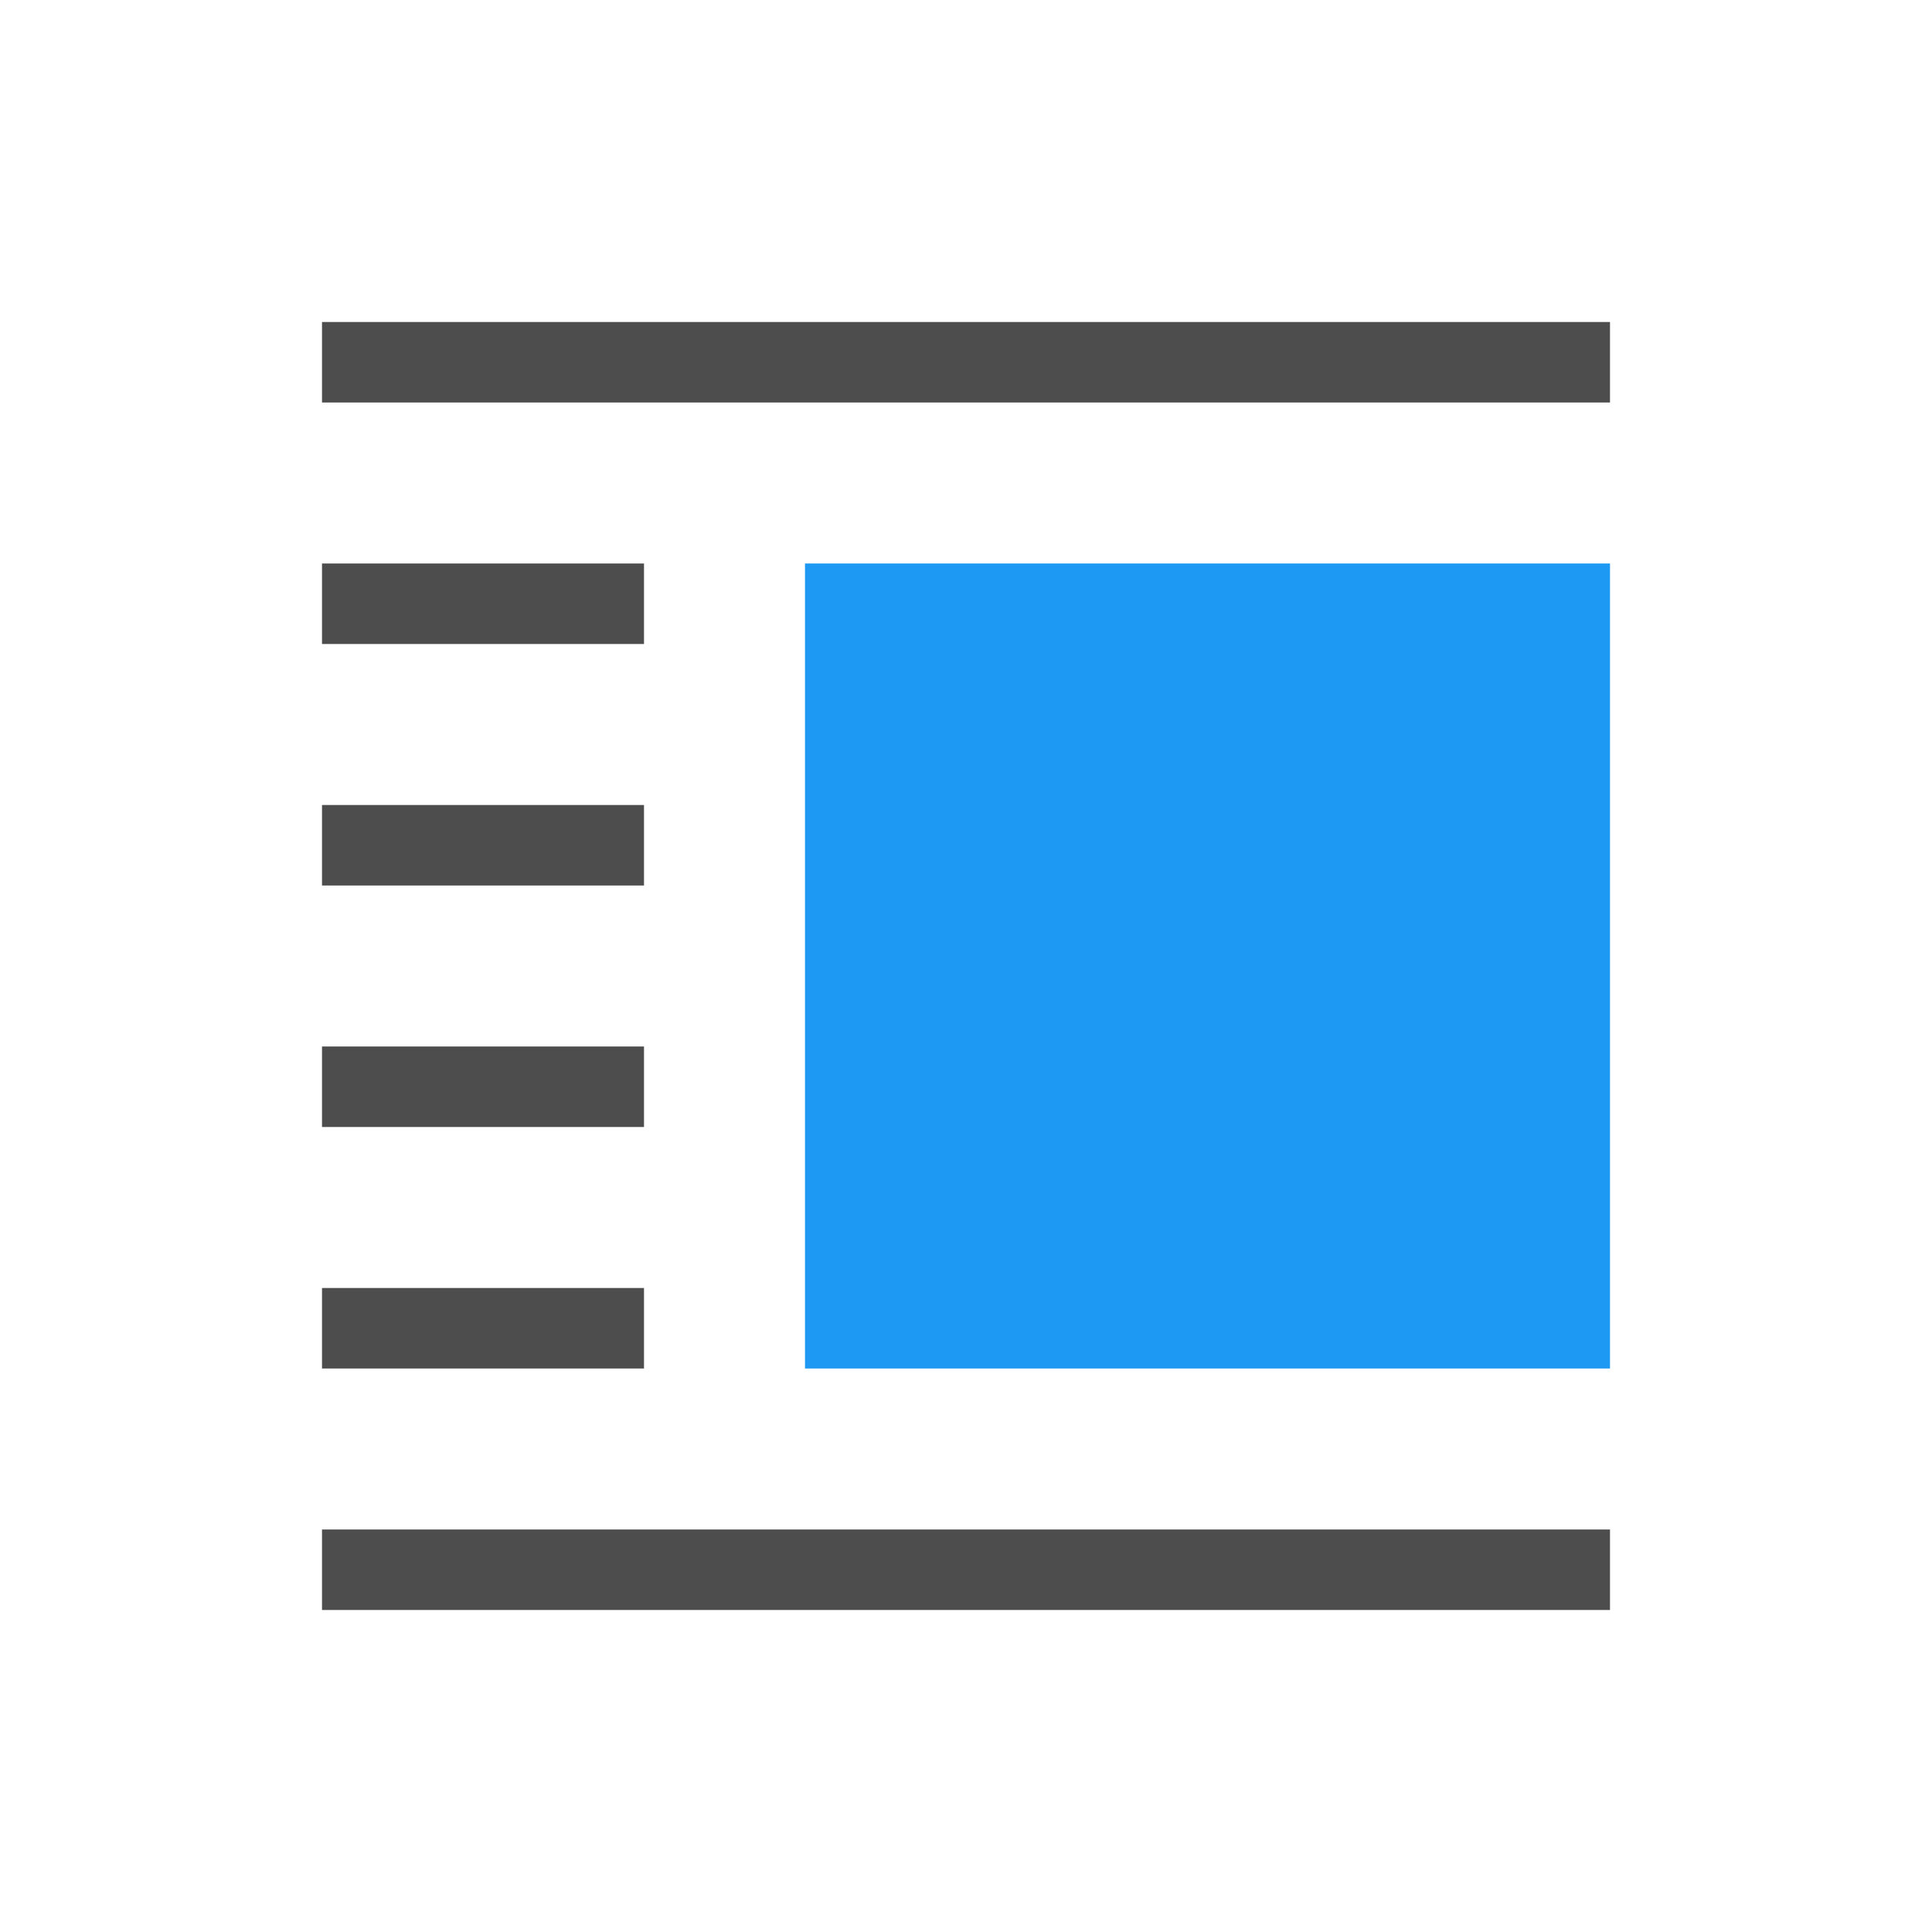 <svg xmlns="http://www.w3.org/2000/svg" viewBox="0 0 24 24">
 <path 
     style="fill:#4d4d4d" 
     d="M 4 4 L 4 5 L 20 5 L 20 4 L 4 4 z M 4 7 L 4 8 L 8 8 L 8 7 L 4 7 z M 4 10 L 4 11 L 8 11 L 8 10 L 4 10 z M 4 13 L 4 14 L 8 14 L 8 13 L 4 13 z M 4 16 L 4 17 L 8 17 L 8 16 L 4 16 z M 4 19 L 4 20 L 20 20 L 20 19 L 4 19 z "
     />
 <path 
     style="fill:#1d99f3" 
     d="M 10 7 L 10 17 L 20 17 L 20 7 L 10 7 z "
     />
 </svg>
